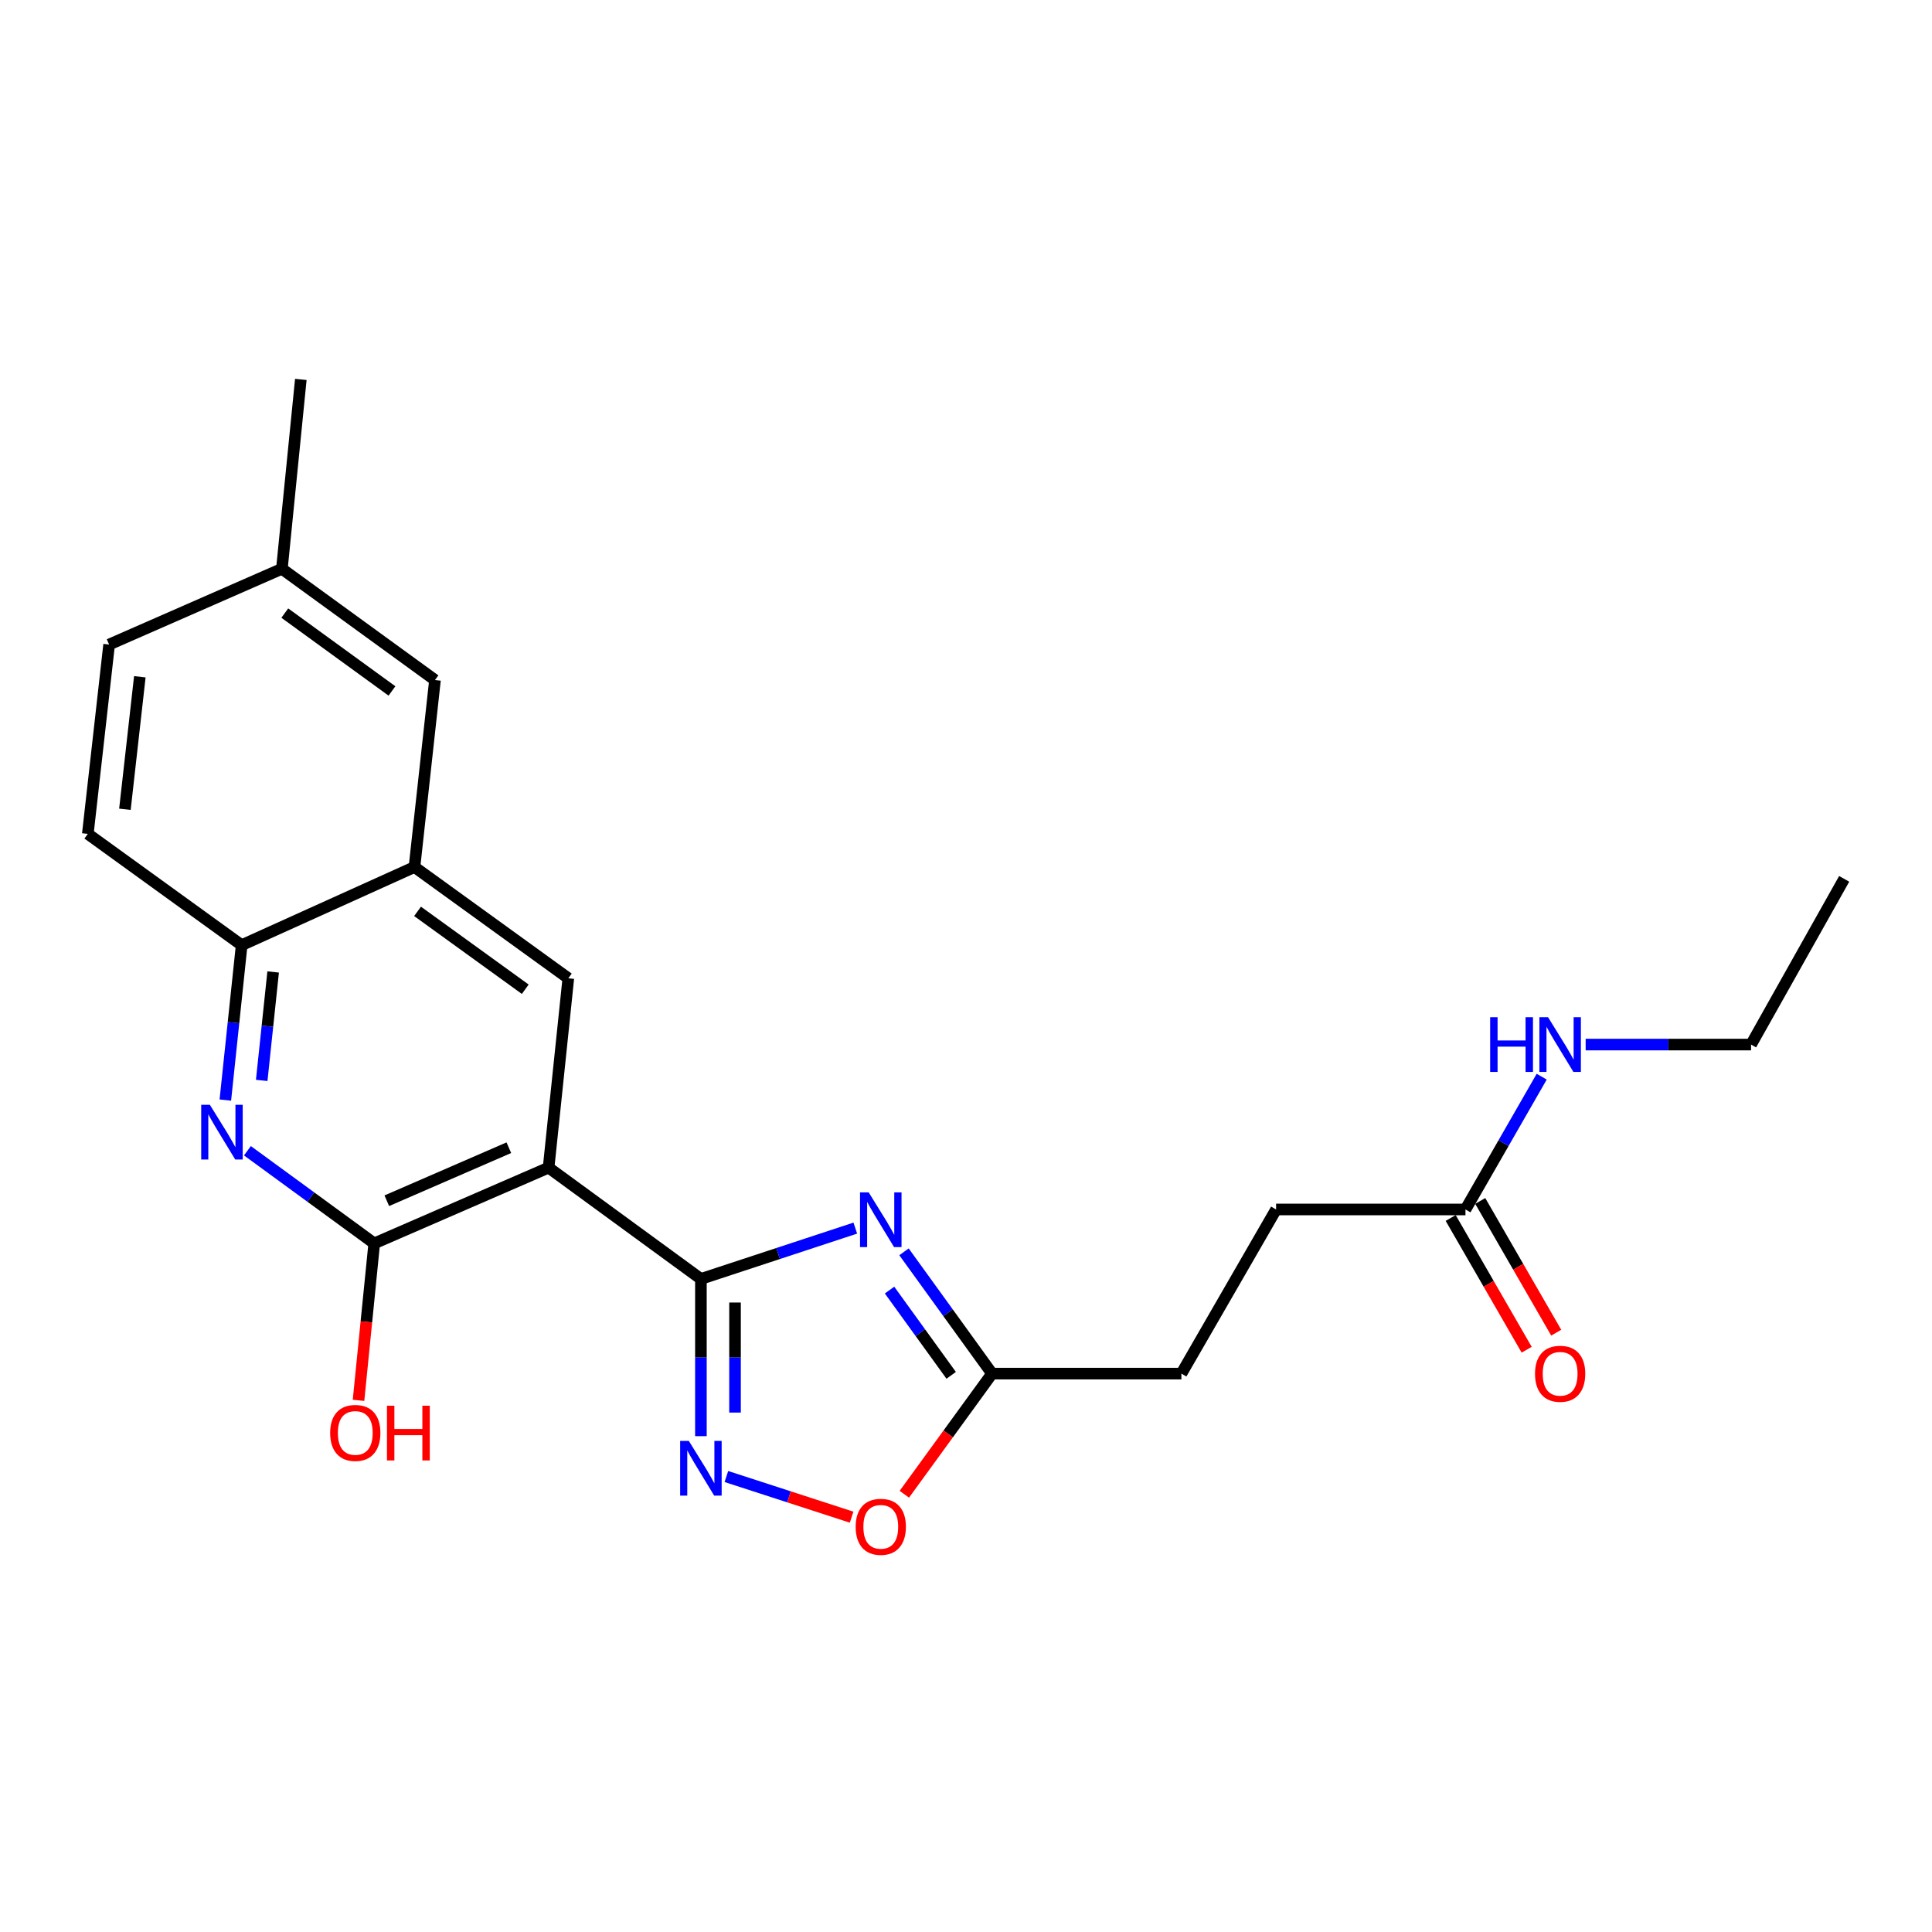 <?xml version='1.0' encoding='iso-8859-1'?>
<svg version='1.1' baseProfile='full'
              xmlns='http://www.w3.org/2000/svg'
                      xmlns:rdkit='http://www.rdkit.org/xml'
                      xmlns:xlink='http://www.w3.org/1999/xlink'
                  xml:space='preserve'
width='1000px' height='1000px' viewBox='0 0 1000 1000'>
<!-- END OF HEADER -->
<rect style='opacity:1.0;fill:#FFFFFF;stroke:none' width='1000' height='1000' x='0' y='0'> </rect>
<path class='bond-0' d='M 362.789,661.975 L 283.951,604.367' style='fill:none;fill-rule:evenodd;stroke:#000000;stroke-width:6px;stroke-linecap:butt;stroke-linejoin:miter;stroke-opacity:1' />
<path class='bond-1' d='M 362.789,661.975 L 402.745,648.822' style='fill:none;fill-rule:evenodd;stroke:#000000;stroke-width:6px;stroke-linecap:butt;stroke-linejoin:miter;stroke-opacity:1' />
<path class='bond-1' d='M 402.745,648.822 L 442.701,635.668' style='fill:none;fill-rule:evenodd;stroke:#0000FF;stroke-width:6px;stroke-linecap:butt;stroke-linejoin:miter;stroke-opacity:1' />
<path class='bond-2' d='M 362.789,661.975 L 362.789,702.664' style='fill:none;fill-rule:evenodd;stroke:#000000;stroke-width:6px;stroke-linecap:butt;stroke-linejoin:miter;stroke-opacity:1' />
<path class='bond-2' d='M 362.789,702.664 L 362.789,743.353' style='fill:none;fill-rule:evenodd;stroke:#0000FF;stroke-width:6px;stroke-linecap:butt;stroke-linejoin:miter;stroke-opacity:1' />
<path class='bond-2' d='M 380.448,674.181 L 380.448,702.664' style='fill:none;fill-rule:evenodd;stroke:#000000;stroke-width:6px;stroke-linecap:butt;stroke-linejoin:miter;stroke-opacity:1' />
<path class='bond-2' d='M 380.448,702.664 L 380.448,731.147' style='fill:none;fill-rule:evenodd;stroke:#0000FF;stroke-width:6px;stroke-linecap:butt;stroke-linejoin:miter;stroke-opacity:1' />
<path class='bond-3' d='M 283.951,604.367 L 193.703,643.58' style='fill:none;fill-rule:evenodd;stroke:#000000;stroke-width:6px;stroke-linecap:butt;stroke-linejoin:miter;stroke-opacity:1' />
<path class='bond-3' d='M 263.376,594.052 L 200.203,621.501' style='fill:none;fill-rule:evenodd;stroke:#000000;stroke-width:6px;stroke-linecap:butt;stroke-linejoin:miter;stroke-opacity:1' />
<path class='bond-5' d='M 283.951,604.367 L 294.163,506.359' style='fill:none;fill-rule:evenodd;stroke:#000000;stroke-width:6px;stroke-linecap:butt;stroke-linejoin:miter;stroke-opacity:1' />
<path class='bond-6' d='M 467.906,647.944 L 490.693,679.461' style='fill:none;fill-rule:evenodd;stroke:#0000FF;stroke-width:6px;stroke-linecap:butt;stroke-linejoin:miter;stroke-opacity:1' />
<path class='bond-6' d='M 490.693,679.461 L 513.48,710.979' style='fill:none;fill-rule:evenodd;stroke:#000000;stroke-width:6px;stroke-linecap:butt;stroke-linejoin:miter;stroke-opacity:1' />
<path class='bond-6' d='M 460.431,667.745 L 476.382,689.808' style='fill:none;fill-rule:evenodd;stroke:#0000FF;stroke-width:6px;stroke-linecap:butt;stroke-linejoin:miter;stroke-opacity:1' />
<path class='bond-6' d='M 476.382,689.808 L 492.333,711.87' style='fill:none;fill-rule:evenodd;stroke:#000000;stroke-width:6px;stroke-linecap:butt;stroke-linejoin:miter;stroke-opacity:1' />
<path class='bond-7' d='M 375.976,764.244 L 408.383,774.766' style='fill:none;fill-rule:evenodd;stroke:#0000FF;stroke-width:6px;stroke-linecap:butt;stroke-linejoin:miter;stroke-opacity:1' />
<path class='bond-7' d='M 408.383,774.766 L 440.791,785.287' style='fill:none;fill-rule:evenodd;stroke:#FF0000;stroke-width:6px;stroke-linecap:butt;stroke-linejoin:miter;stroke-opacity:1' />
<path class='bond-4' d='M 193.703,643.58 L 160.884,619.601' style='fill:none;fill-rule:evenodd;stroke:#000000;stroke-width:6px;stroke-linecap:butt;stroke-linejoin:miter;stroke-opacity:1' />
<path class='bond-4' d='M 160.884,619.601 L 128.065,595.622' style='fill:none;fill-rule:evenodd;stroke:#0000FF;stroke-width:6px;stroke-linecap:butt;stroke-linejoin:miter;stroke-opacity:1' />
<path class='bond-14' d='M 193.703,643.58 L 189.637,684.197' style='fill:none;fill-rule:evenodd;stroke:#000000;stroke-width:6px;stroke-linecap:butt;stroke-linejoin:miter;stroke-opacity:1' />
<path class='bond-14' d='M 189.637,684.197 L 185.572,724.815' style='fill:none;fill-rule:evenodd;stroke:#FF0000;stroke-width:6px;stroke-linecap:butt;stroke-linejoin:miter;stroke-opacity:1' />
<path class='bond-24' d='M 116.634,569.398 L 120.86,529.304' style='fill:none;fill-rule:evenodd;stroke:#0000FF;stroke-width:6px;stroke-linecap:butt;stroke-linejoin:miter;stroke-opacity:1' />
<path class='bond-24' d='M 120.86,529.304 L 125.087,489.21' style='fill:none;fill-rule:evenodd;stroke:#000000;stroke-width:6px;stroke-linecap:butt;stroke-linejoin:miter;stroke-opacity:1' />
<path class='bond-24' d='M 135.463,559.222 L 138.422,531.155' style='fill:none;fill-rule:evenodd;stroke:#0000FF;stroke-width:6px;stroke-linecap:butt;stroke-linejoin:miter;stroke-opacity:1' />
<path class='bond-24' d='M 138.422,531.155 L 141.381,503.089' style='fill:none;fill-rule:evenodd;stroke:#000000;stroke-width:6px;stroke-linecap:butt;stroke-linejoin:miter;stroke-opacity:1' />
<path class='bond-8' d='M 294.163,506.359 L 214.531,448.77' style='fill:none;fill-rule:evenodd;stroke:#000000;stroke-width:6px;stroke-linecap:butt;stroke-linejoin:miter;stroke-opacity:1' />
<path class='bond-8' d='M 271.87,512.03 L 216.127,471.718' style='fill:none;fill-rule:evenodd;stroke:#000000;stroke-width:6px;stroke-linecap:butt;stroke-linejoin:miter;stroke-opacity:1' />
<path class='bond-16' d='M 513.48,710.979 L 611.488,710.979' style='fill:none;fill-rule:evenodd;stroke:#000000;stroke-width:6px;stroke-linecap:butt;stroke-linejoin:miter;stroke-opacity:1' />
<path class='bond-23' d='M 513.48,710.979 L 490.781,742.2' style='fill:none;fill-rule:evenodd;stroke:#000000;stroke-width:6px;stroke-linecap:butt;stroke-linejoin:miter;stroke-opacity:1' />
<path class='bond-23' d='M 490.781,742.2 L 468.082,773.421' style='fill:none;fill-rule:evenodd;stroke:#FF0000;stroke-width:6px;stroke-linecap:butt;stroke-linejoin:miter;stroke-opacity:1' />
<path class='bond-9' d='M 214.531,448.77 L 125.087,489.21' style='fill:none;fill-rule:evenodd;stroke:#000000;stroke-width:6px;stroke-linecap:butt;stroke-linejoin:miter;stroke-opacity:1' />
<path class='bond-11' d='M 214.531,448.77 L 225.146,351.989' style='fill:none;fill-rule:evenodd;stroke:#000000;stroke-width:6px;stroke-linecap:butt;stroke-linejoin:miter;stroke-opacity:1' />
<path class='bond-13' d='M 125.087,489.21 L 45.455,431.612' style='fill:none;fill-rule:evenodd;stroke:#000000;stroke-width:6px;stroke-linecap:butt;stroke-linejoin:miter;stroke-opacity:1' />
<path class='bond-10' d='M 758.52,626.019 L 660.502,626.019' style='fill:none;fill-rule:evenodd;stroke:#000000;stroke-width:6px;stroke-linecap:butt;stroke-linejoin:miter;stroke-opacity:1' />
<path class='bond-12' d='M 750.871,630.43 L 770.536,664.524' style='fill:none;fill-rule:evenodd;stroke:#000000;stroke-width:6px;stroke-linecap:butt;stroke-linejoin:miter;stroke-opacity:1' />
<path class='bond-12' d='M 770.536,664.524 L 790.201,698.618' style='fill:none;fill-rule:evenodd;stroke:#FF0000;stroke-width:6px;stroke-linecap:butt;stroke-linejoin:miter;stroke-opacity:1' />
<path class='bond-12' d='M 766.168,621.607 L 785.833,655.701' style='fill:none;fill-rule:evenodd;stroke:#000000;stroke-width:6px;stroke-linecap:butt;stroke-linejoin:miter;stroke-opacity:1' />
<path class='bond-12' d='M 785.833,655.701 L 805.498,689.795' style='fill:none;fill-rule:evenodd;stroke:#FF0000;stroke-width:6px;stroke-linecap:butt;stroke-linejoin:miter;stroke-opacity:1' />
<path class='bond-15' d='M 758.52,626.019 L 778.25,591.653' style='fill:none;fill-rule:evenodd;stroke:#000000;stroke-width:6px;stroke-linecap:butt;stroke-linejoin:miter;stroke-opacity:1' />
<path class='bond-15' d='M 778.25,591.653 L 797.981,557.287' style='fill:none;fill-rule:evenodd;stroke:#0000FF;stroke-width:6px;stroke-linecap:butt;stroke-linejoin:miter;stroke-opacity:1' />
<path class='bond-18' d='M 225.146,351.989 L 145.905,294.41' style='fill:none;fill-rule:evenodd;stroke:#000000;stroke-width:6px;stroke-linecap:butt;stroke-linejoin:miter;stroke-opacity:1' />
<path class='bond-18' d='M 202.879,357.638 L 147.411,317.333' style='fill:none;fill-rule:evenodd;stroke:#000000;stroke-width:6px;stroke-linecap:butt;stroke-linejoin:miter;stroke-opacity:1' />
<path class='bond-25' d='M 45.455,431.612 L 56.482,333.613' style='fill:none;fill-rule:evenodd;stroke:#000000;stroke-width:6px;stroke-linecap:butt;stroke-linejoin:miter;stroke-opacity:1' />
<path class='bond-25' d='M 64.657,418.886 L 72.376,350.288' style='fill:none;fill-rule:evenodd;stroke:#000000;stroke-width:6px;stroke-linecap:butt;stroke-linejoin:miter;stroke-opacity:1' />
<path class='bond-20' d='M 820.734,540.666 L 863.54,540.666' style='fill:none;fill-rule:evenodd;stroke:#0000FF;stroke-width:6px;stroke-linecap:butt;stroke-linejoin:miter;stroke-opacity:1' />
<path class='bond-20' d='M 863.54,540.666 L 906.346,540.666' style='fill:none;fill-rule:evenodd;stroke:#000000;stroke-width:6px;stroke-linecap:butt;stroke-linejoin:miter;stroke-opacity:1' />
<path class='bond-17' d='M 611.488,710.979 L 660.502,626.019' style='fill:none;fill-rule:evenodd;stroke:#000000;stroke-width:6px;stroke-linecap:butt;stroke-linejoin:miter;stroke-opacity:1' />
<path class='bond-19' d='M 145.905,294.41 L 56.482,333.613' style='fill:none;fill-rule:evenodd;stroke:#000000;stroke-width:6px;stroke-linecap:butt;stroke-linejoin:miter;stroke-opacity:1' />
<path class='bond-21' d='M 145.905,294.41 L 155.706,196.392' style='fill:none;fill-rule:evenodd;stroke:#000000;stroke-width:6px;stroke-linecap:butt;stroke-linejoin:miter;stroke-opacity:1' />
<path class='bond-22' d='M 906.346,540.666 L 954.545,454.892' style='fill:none;fill-rule:evenodd;stroke:#000000;stroke-width:6px;stroke-linecap:butt;stroke-linejoin:miter;stroke-opacity:1' />
<path  class='atom-2' d='M 449.631 617.166
L 458.911 632.166
Q 459.831 633.646, 461.311 636.326
Q 462.791 639.006, 462.871 639.166
L 462.871 617.166
L 466.631 617.166
L 466.631 645.486
L 462.751 645.486
L 452.791 629.086
Q 451.631 627.166, 450.391 624.966
Q 449.191 622.766, 448.831 622.086
L 448.831 645.486
L 445.151 645.486
L 445.151 617.166
L 449.631 617.166
' fill='#0000FF'/>
<path  class='atom-3' d='M 356.529 745.803
L 365.809 760.803
Q 366.729 762.283, 368.209 764.963
Q 369.689 767.643, 369.769 767.803
L 369.769 745.803
L 373.529 745.803
L 373.529 774.123
L 369.649 774.123
L 359.689 757.723
Q 358.529 755.803, 357.289 753.603
Q 356.089 751.403, 355.729 750.723
L 355.729 774.123
L 352.049 774.123
L 352.049 745.803
L 356.529 745.803
' fill='#0000FF'/>
<path  class='atom-5' d='M 108.624 571.831
L 117.904 586.831
Q 118.824 588.311, 120.304 590.991
Q 121.784 593.671, 121.864 593.831
L 121.864 571.831
L 125.624 571.831
L 125.624 600.151
L 121.744 600.151
L 111.784 583.751
Q 110.624 581.831, 109.384 579.631
Q 108.184 577.431, 107.824 576.751
L 107.824 600.151
L 104.144 600.151
L 104.144 571.831
L 108.624 571.831
' fill='#0000FF'/>
<path  class='atom-8' d='M 442.891 790.27
Q 442.891 783.47, 446.251 779.67
Q 449.611 775.87, 455.891 775.87
Q 462.171 775.87, 465.531 779.67
Q 468.891 783.47, 468.891 790.27
Q 468.891 797.15, 465.491 801.07
Q 462.091 804.95, 455.891 804.95
Q 449.651 804.95, 446.251 801.07
Q 442.891 797.19, 442.891 790.27
M 455.891 801.75
Q 460.211 801.75, 462.531 798.87
Q 464.891 795.95, 464.891 790.27
Q 464.891 784.71, 462.531 781.91
Q 460.211 779.07, 455.891 779.07
Q 451.571 779.07, 449.211 781.87
Q 446.891 784.67, 446.891 790.27
Q 446.891 795.99, 449.211 798.87
Q 451.571 801.75, 455.891 801.75
' fill='#FF0000'/>
<path  class='atom-13' d='M 794.524 711.059
Q 794.524 704.259, 797.884 700.459
Q 801.244 696.659, 807.524 696.659
Q 813.804 696.659, 817.164 700.459
Q 820.524 704.259, 820.524 711.059
Q 820.524 717.939, 817.124 721.859
Q 813.724 725.739, 807.524 725.739
Q 801.284 725.739, 797.884 721.859
Q 794.524 717.979, 794.524 711.059
M 807.524 722.539
Q 811.844 722.539, 814.164 719.659
Q 816.524 716.739, 816.524 711.059
Q 816.524 705.499, 814.164 702.699
Q 811.844 699.859, 807.524 699.859
Q 803.204 699.859, 800.844 702.659
Q 798.524 705.459, 798.524 711.059
Q 798.524 716.779, 800.844 719.659
Q 803.204 722.539, 807.524 722.539
' fill='#FF0000'/>
<path  class='atom-15' d='M 170.892 741.678
Q 170.892 734.878, 174.252 731.078
Q 177.612 727.278, 183.892 727.278
Q 190.172 727.278, 193.532 731.078
Q 196.892 734.878, 196.892 741.678
Q 196.892 748.558, 193.492 752.478
Q 190.092 756.358, 183.892 756.358
Q 177.652 756.358, 174.252 752.478
Q 170.892 748.598, 170.892 741.678
M 183.892 753.158
Q 188.212 753.158, 190.532 750.278
Q 192.892 747.358, 192.892 741.678
Q 192.892 736.118, 190.532 733.318
Q 188.212 730.478, 183.892 730.478
Q 179.572 730.478, 177.212 733.278
Q 174.892 736.078, 174.892 741.678
Q 174.892 747.398, 177.212 750.278
Q 179.572 753.158, 183.892 753.158
' fill='#FF0000'/>
<path  class='atom-15' d='M 200.292 727.598
L 204.132 727.598
L 204.132 739.638
L 218.612 739.638
L 218.612 727.598
L 222.452 727.598
L 222.452 755.918
L 218.612 755.918
L 218.612 742.838
L 204.132 742.838
L 204.132 755.918
L 200.292 755.918
L 200.292 727.598
' fill='#FF0000'/>
<path  class='atom-16' d='M 771.304 526.506
L 775.144 526.506
L 775.144 538.546
L 789.624 538.546
L 789.624 526.506
L 793.464 526.506
L 793.464 554.826
L 789.624 554.826
L 789.624 541.746
L 775.144 541.746
L 775.144 554.826
L 771.304 554.826
L 771.304 526.506
' fill='#0000FF'/>
<path  class='atom-16' d='M 801.264 526.506
L 810.544 541.506
Q 811.464 542.986, 812.944 545.666
Q 814.424 548.346, 814.504 548.506
L 814.504 526.506
L 818.264 526.506
L 818.264 554.826
L 814.384 554.826
L 804.424 538.426
Q 803.264 536.506, 802.024 534.306
Q 800.824 532.106, 800.464 531.426
L 800.464 554.826
L 796.784 554.826
L 796.784 526.506
L 801.264 526.506
' fill='#0000FF'/>
</svg>
